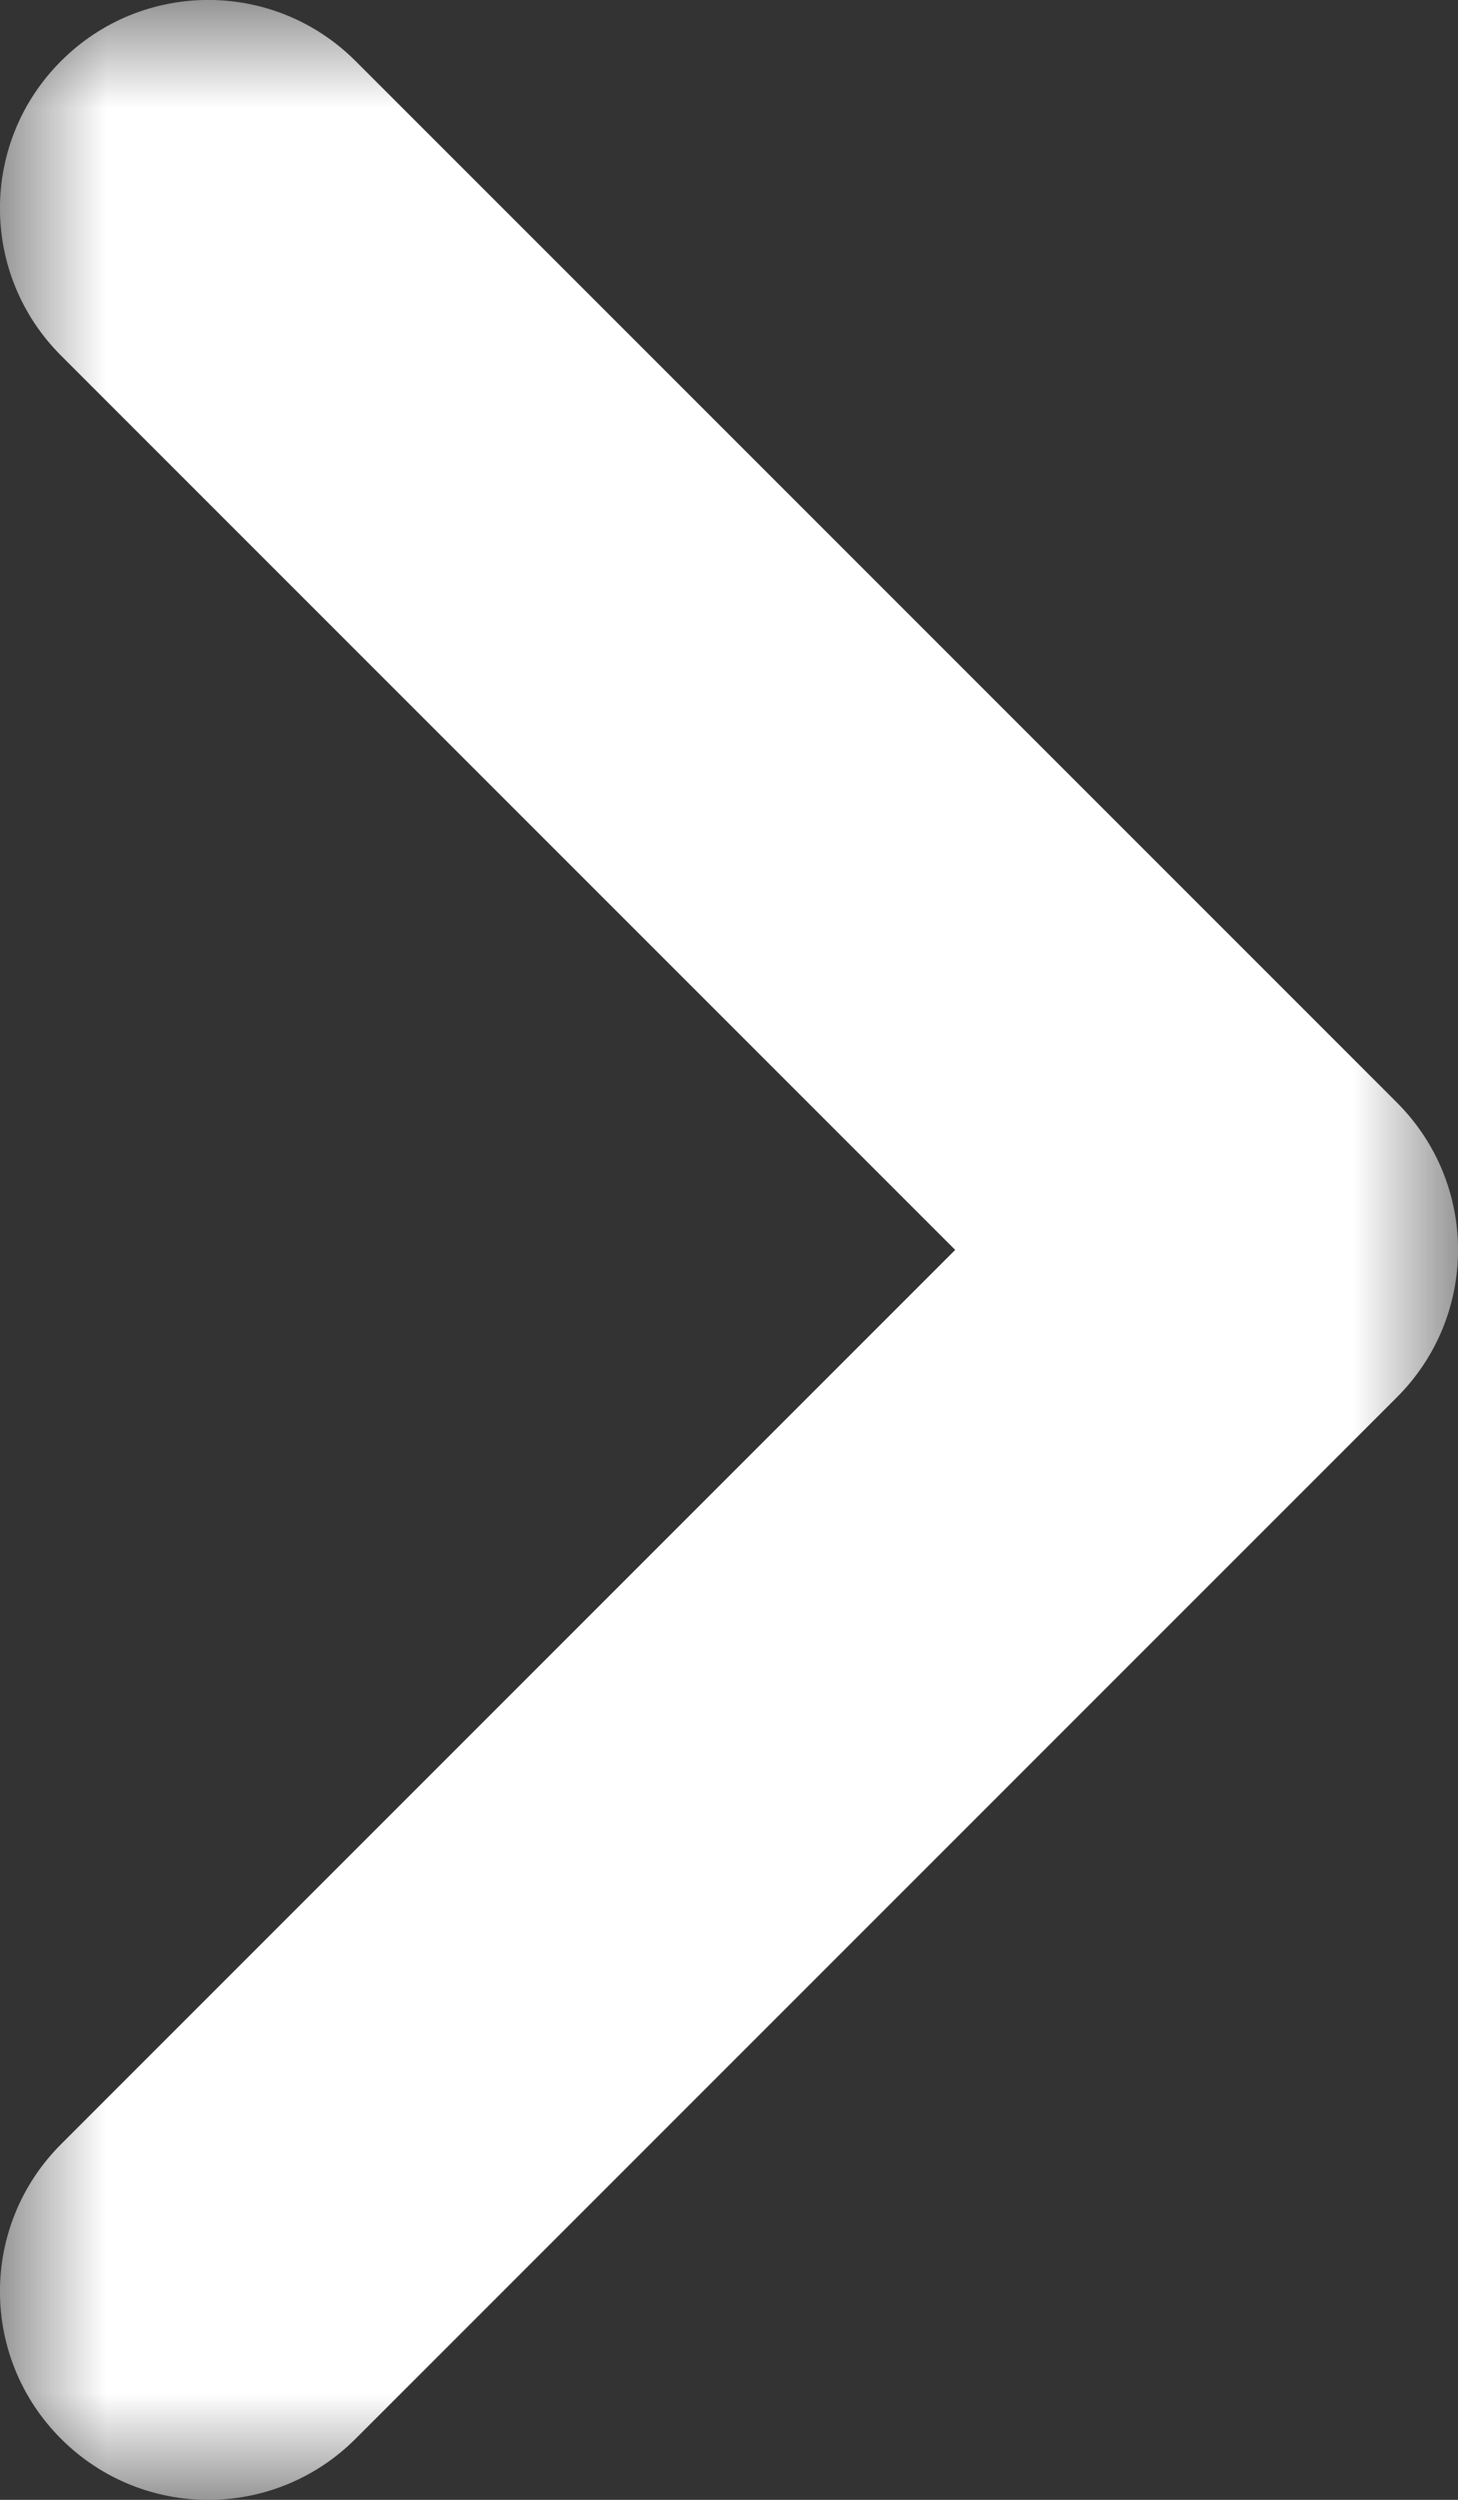 <?xml version="1.0" encoding="UTF-8"?>
<svg width="7px" height="12px" viewBox="0 0 7 12" version="1.1" xmlns="http://www.w3.org/2000/svg" xmlns:xlink="http://www.w3.org/1999/xlink">
    <rect x="0" y="0" width="7" height="12" fill="#333333" stroke="none"/>
    <!-- Generator: sketchtool 52 (66869) - http://www.bohemiancoding.com/sketch -->
    <title>62380303-1278-483B-A319-3C5797946AA9</title>
    <desc>Created with sketchtool.</desc>
    <defs>
        <polygon id="path-1" points="0 0 7 0 7 12 0 12"></polygon>
    </defs>
    <g id="Visual-Design" stroke="none" stroke-width="1" fill="none" fill-rule="evenodd">
        <g id="CHC-Home-Page" transform="translate(-267, -1709)">
            <g id="Service-1" transform="translate(131, 1478)">
                <g id="Group-3" transform="translate(136, 231)">
                    <mask id="mask-2" fill="white">
                        <use xlink:href="#path-1"></use>
                    </mask>
                    <g id="Clip-2"></g>
                    <path d="M4.586,6 L0.293,1.707 C-0.098,1.316 -0.098,0.684 0.293,0.293 C0.684,-0.098 1.316,-0.098 1.707,0.293 L6.707,5.293 C7.098,5.684 7.098,6.316 6.707,6.707 L1.707,11.707 C1.316,12.098 0.684,12.098 0.293,11.707 C-0.098,11.316 -0.098,10.684 0.293,10.293 L4.586,6 Z" id="Fill-1" fill="#FFFFFF" mask="url(#mask-2)"></path>
                </g>
            </g>
        </g>
    </g>
</svg>